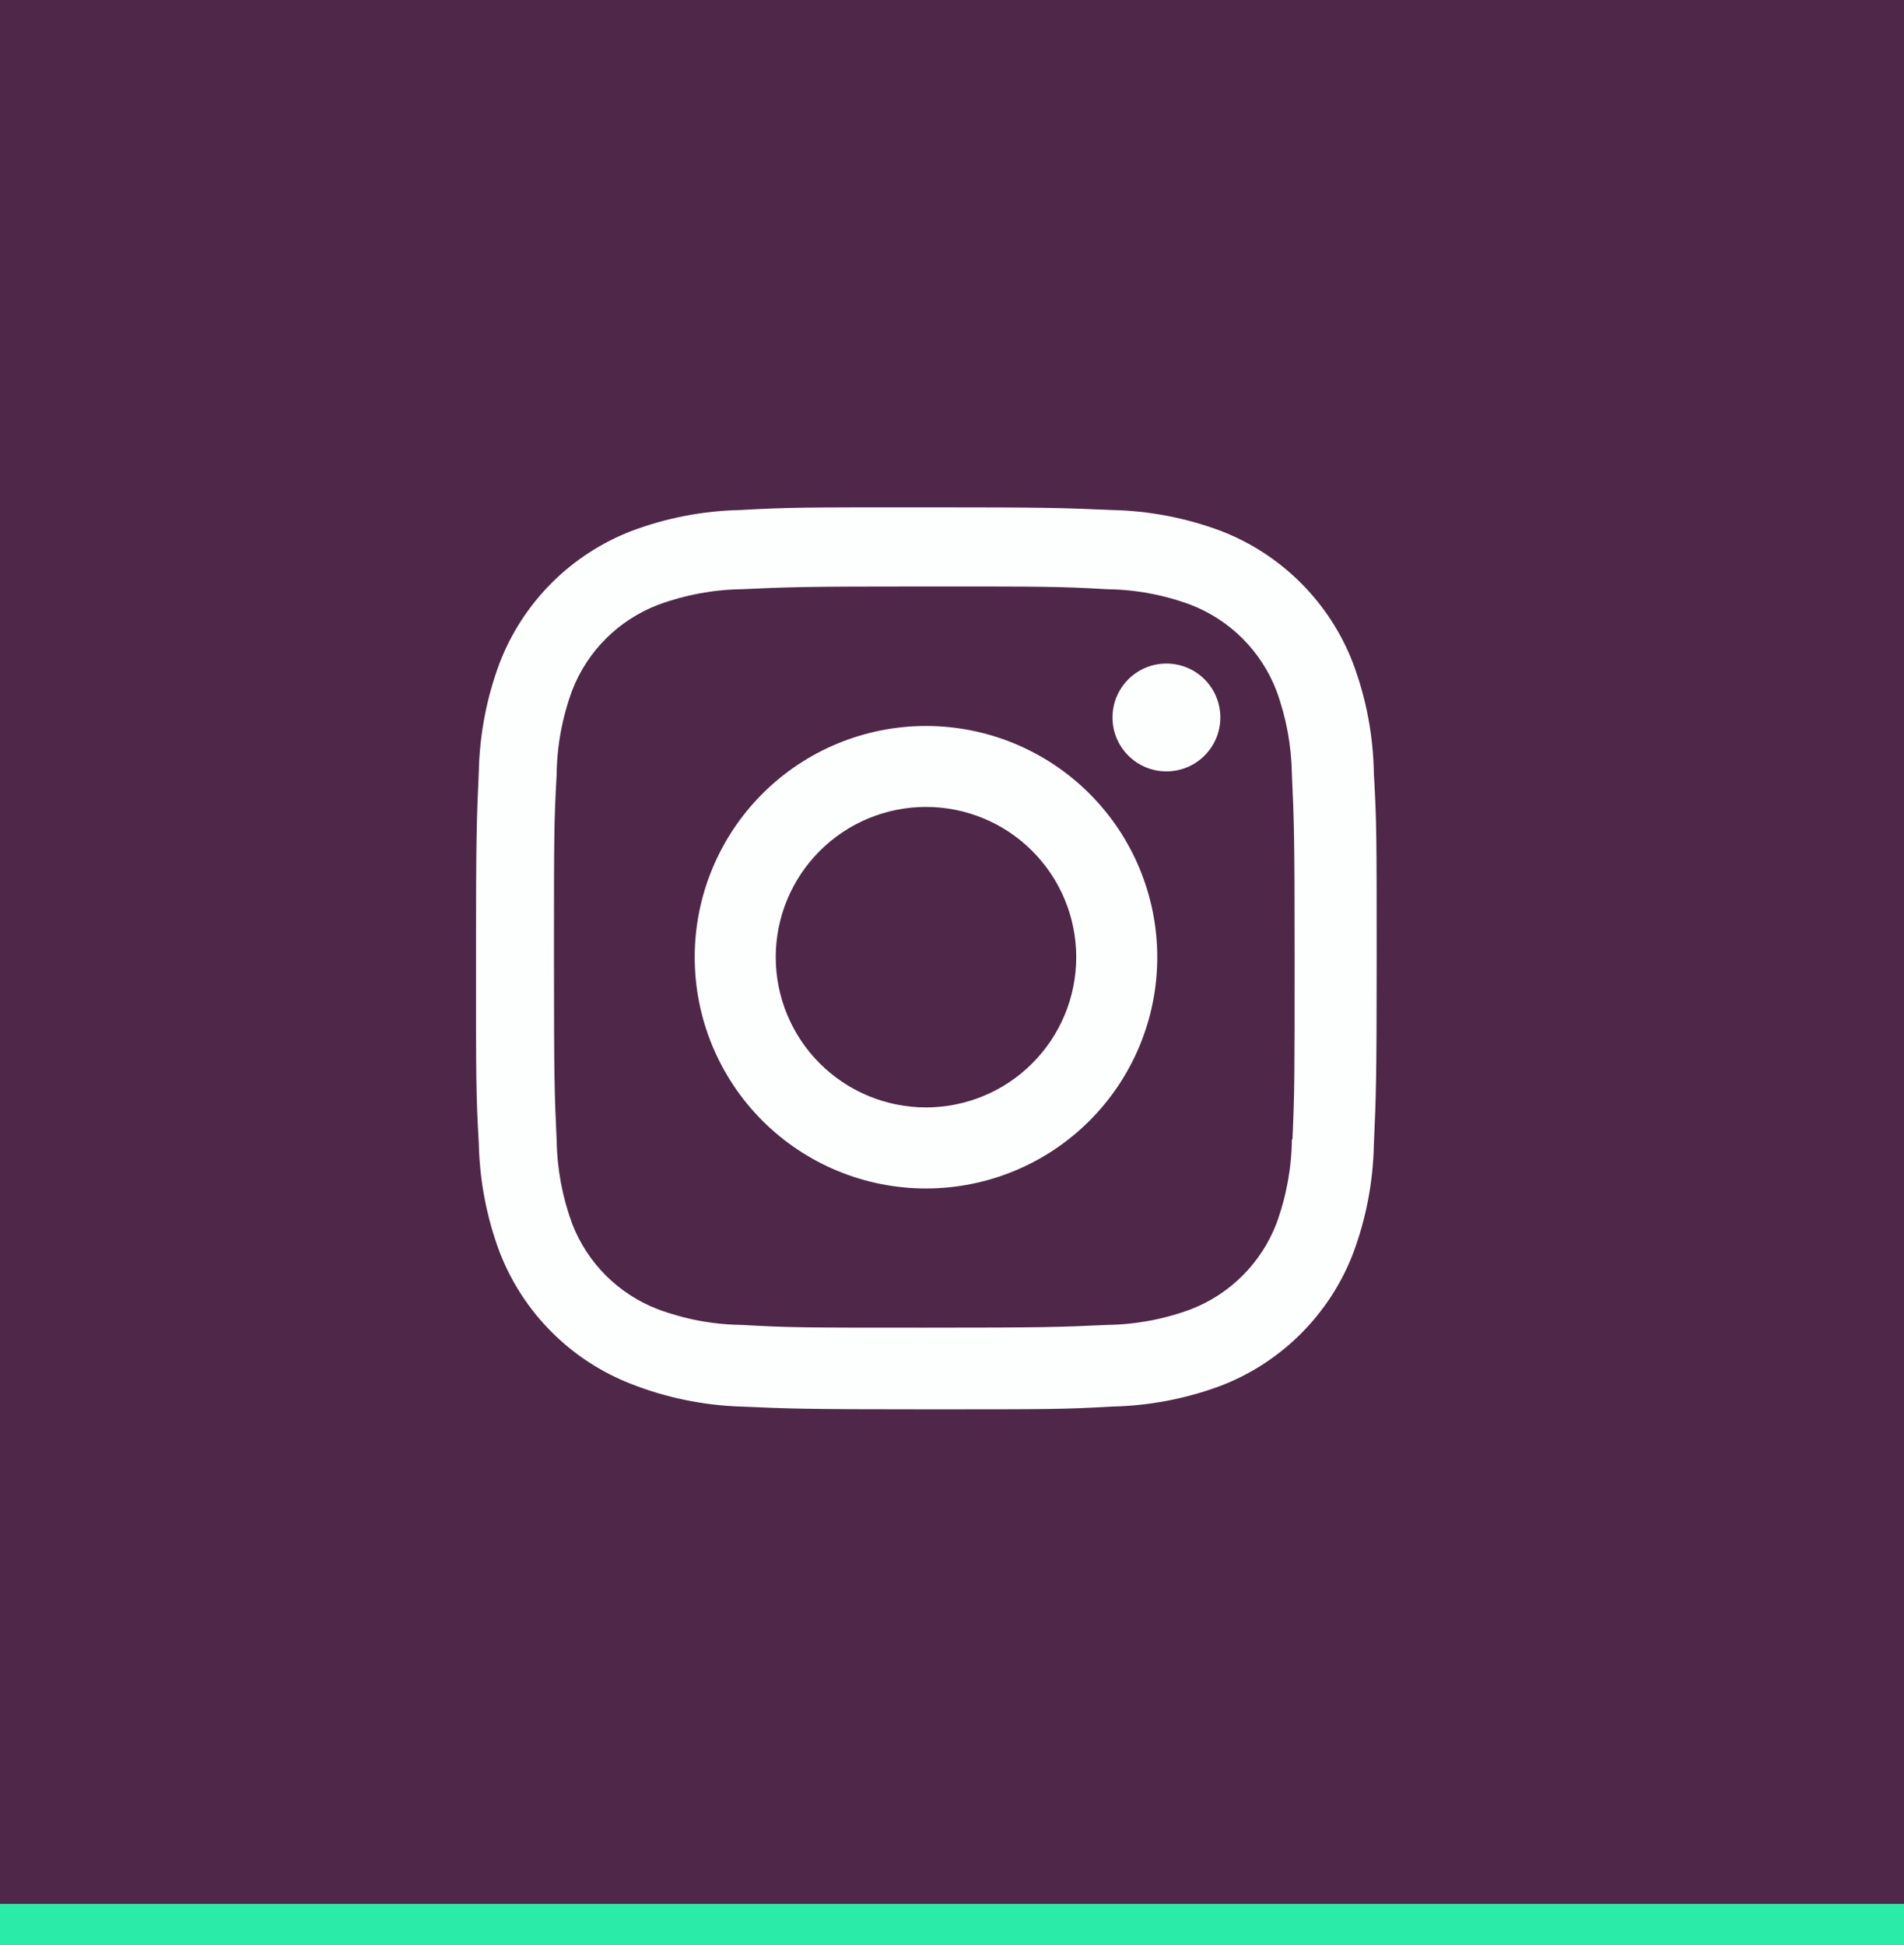 <svg width="92" height="94" viewBox="0 0 92 94" fill="none" xmlns="http://www.w3.org/2000/svg">
<rect x="0" y="0" width="92" height="94" fill="#808080" stroke="none"/>
<rect width="92" height="92" fill="#4F2749"/>
<path d="M44.743 35.081C41.779 35.081 38.937 36.258 36.841 38.354C34.746 40.449 33.568 43.291 33.568 46.255C33.568 49.219 34.746 52.061 36.841 54.157C38.937 56.253 41.779 57.43 44.743 57.43C47.707 57.43 50.549 56.253 52.645 54.157C54.74 52.061 55.918 49.219 55.918 46.255C55.918 43.291 54.74 40.449 52.645 38.354C50.549 36.258 47.707 35.081 44.743 35.081ZM44.743 53.513C42.818 53.513 40.971 52.748 39.61 51.386C38.248 50.025 37.483 48.178 37.483 46.253C37.483 44.327 38.248 42.481 39.61 41.12C40.971 39.758 42.818 38.993 44.743 38.993C46.668 38.993 48.515 39.758 49.876 41.12C51.238 42.481 52.003 44.327 52.003 46.253C52.003 48.178 51.238 50.025 49.876 51.386C48.515 52.748 46.668 53.513 44.743 53.513Z" fill="#FDFFFF"/>
<path d="M56.361 37.275C57.8 37.275 58.966 36.109 58.966 34.67C58.966 33.231 57.8 32.065 56.361 32.065C54.922 32.065 53.756 33.231 53.756 34.67C53.756 36.109 54.922 37.275 56.361 37.275Z" fill="#FDFFFF"/>
<path d="M65.367 32.021C64.807 30.576 63.952 29.264 62.856 28.169C61.761 27.074 60.448 26.219 59.004 25.66C57.313 25.026 55.526 24.683 53.721 24.645C51.393 24.544 50.656 24.515 44.755 24.515C38.853 24.515 38.097 24.515 35.789 24.645C33.985 24.681 32.2 25.024 30.511 25.66C29.066 26.219 27.753 27.073 26.657 28.168C25.561 29.264 24.707 30.576 24.148 32.021C23.513 33.712 23.171 35.498 23.135 37.304C23.031 39.629 23 40.366 23 46.27C23 52.171 23 52.923 23.135 55.236C23.172 57.043 23.512 58.827 24.148 60.521C24.708 61.965 25.564 63.277 26.66 64.372C27.756 65.468 29.068 66.322 30.513 66.882C32.199 67.542 33.985 67.909 35.794 67.969C38.121 68.07 38.858 68.102 44.76 68.102C50.661 68.102 51.418 68.102 53.725 67.969C55.531 67.932 57.317 67.59 59.008 66.956C60.453 66.396 61.765 65.541 62.86 64.445C63.956 63.35 64.811 62.038 65.371 60.593C66.007 58.902 66.348 57.118 66.384 55.31C66.488 52.986 66.519 52.249 66.519 46.345C66.519 40.441 66.519 39.692 66.384 37.379C66.356 35.548 66.012 33.735 65.367 32.021ZM62.423 55.057C62.407 56.45 62.153 57.829 61.672 59.136C61.309 60.076 60.753 60.929 60.04 61.641C59.328 62.353 58.474 62.909 57.534 63.271C56.242 63.751 54.877 64.005 53.498 64.023C51.203 64.129 50.555 64.156 44.668 64.156C38.776 64.156 38.174 64.156 35.835 64.023C34.457 64.006 33.093 63.751 31.802 63.271C30.858 62.911 30.001 62.357 29.285 61.645C28.57 60.932 28.012 60.078 27.647 59.136C27.172 57.843 26.918 56.48 26.896 55.103C26.792 52.807 26.768 52.159 26.768 46.272C26.768 40.383 26.768 39.781 26.896 37.439C26.911 36.047 27.166 34.668 27.647 33.362C28.384 31.456 29.895 29.955 31.802 29.225C33.093 28.747 34.458 28.493 35.835 28.473C38.133 28.369 38.778 28.34 44.668 28.34C50.557 28.34 51.161 28.34 53.498 28.473C54.877 28.49 56.242 28.744 57.534 29.225C58.474 29.588 59.328 30.144 60.04 30.856C60.753 31.569 61.308 32.422 61.672 33.362C62.147 34.655 62.401 36.019 62.423 37.396C62.527 39.694 62.554 40.339 62.554 46.229C62.554 52.116 62.554 52.749 62.45 55.059H62.423V55.057Z" fill="#FDFFFF"/>
<rect y="92" width="92" height="2" fill="#2BEBA9"/>
</svg>
